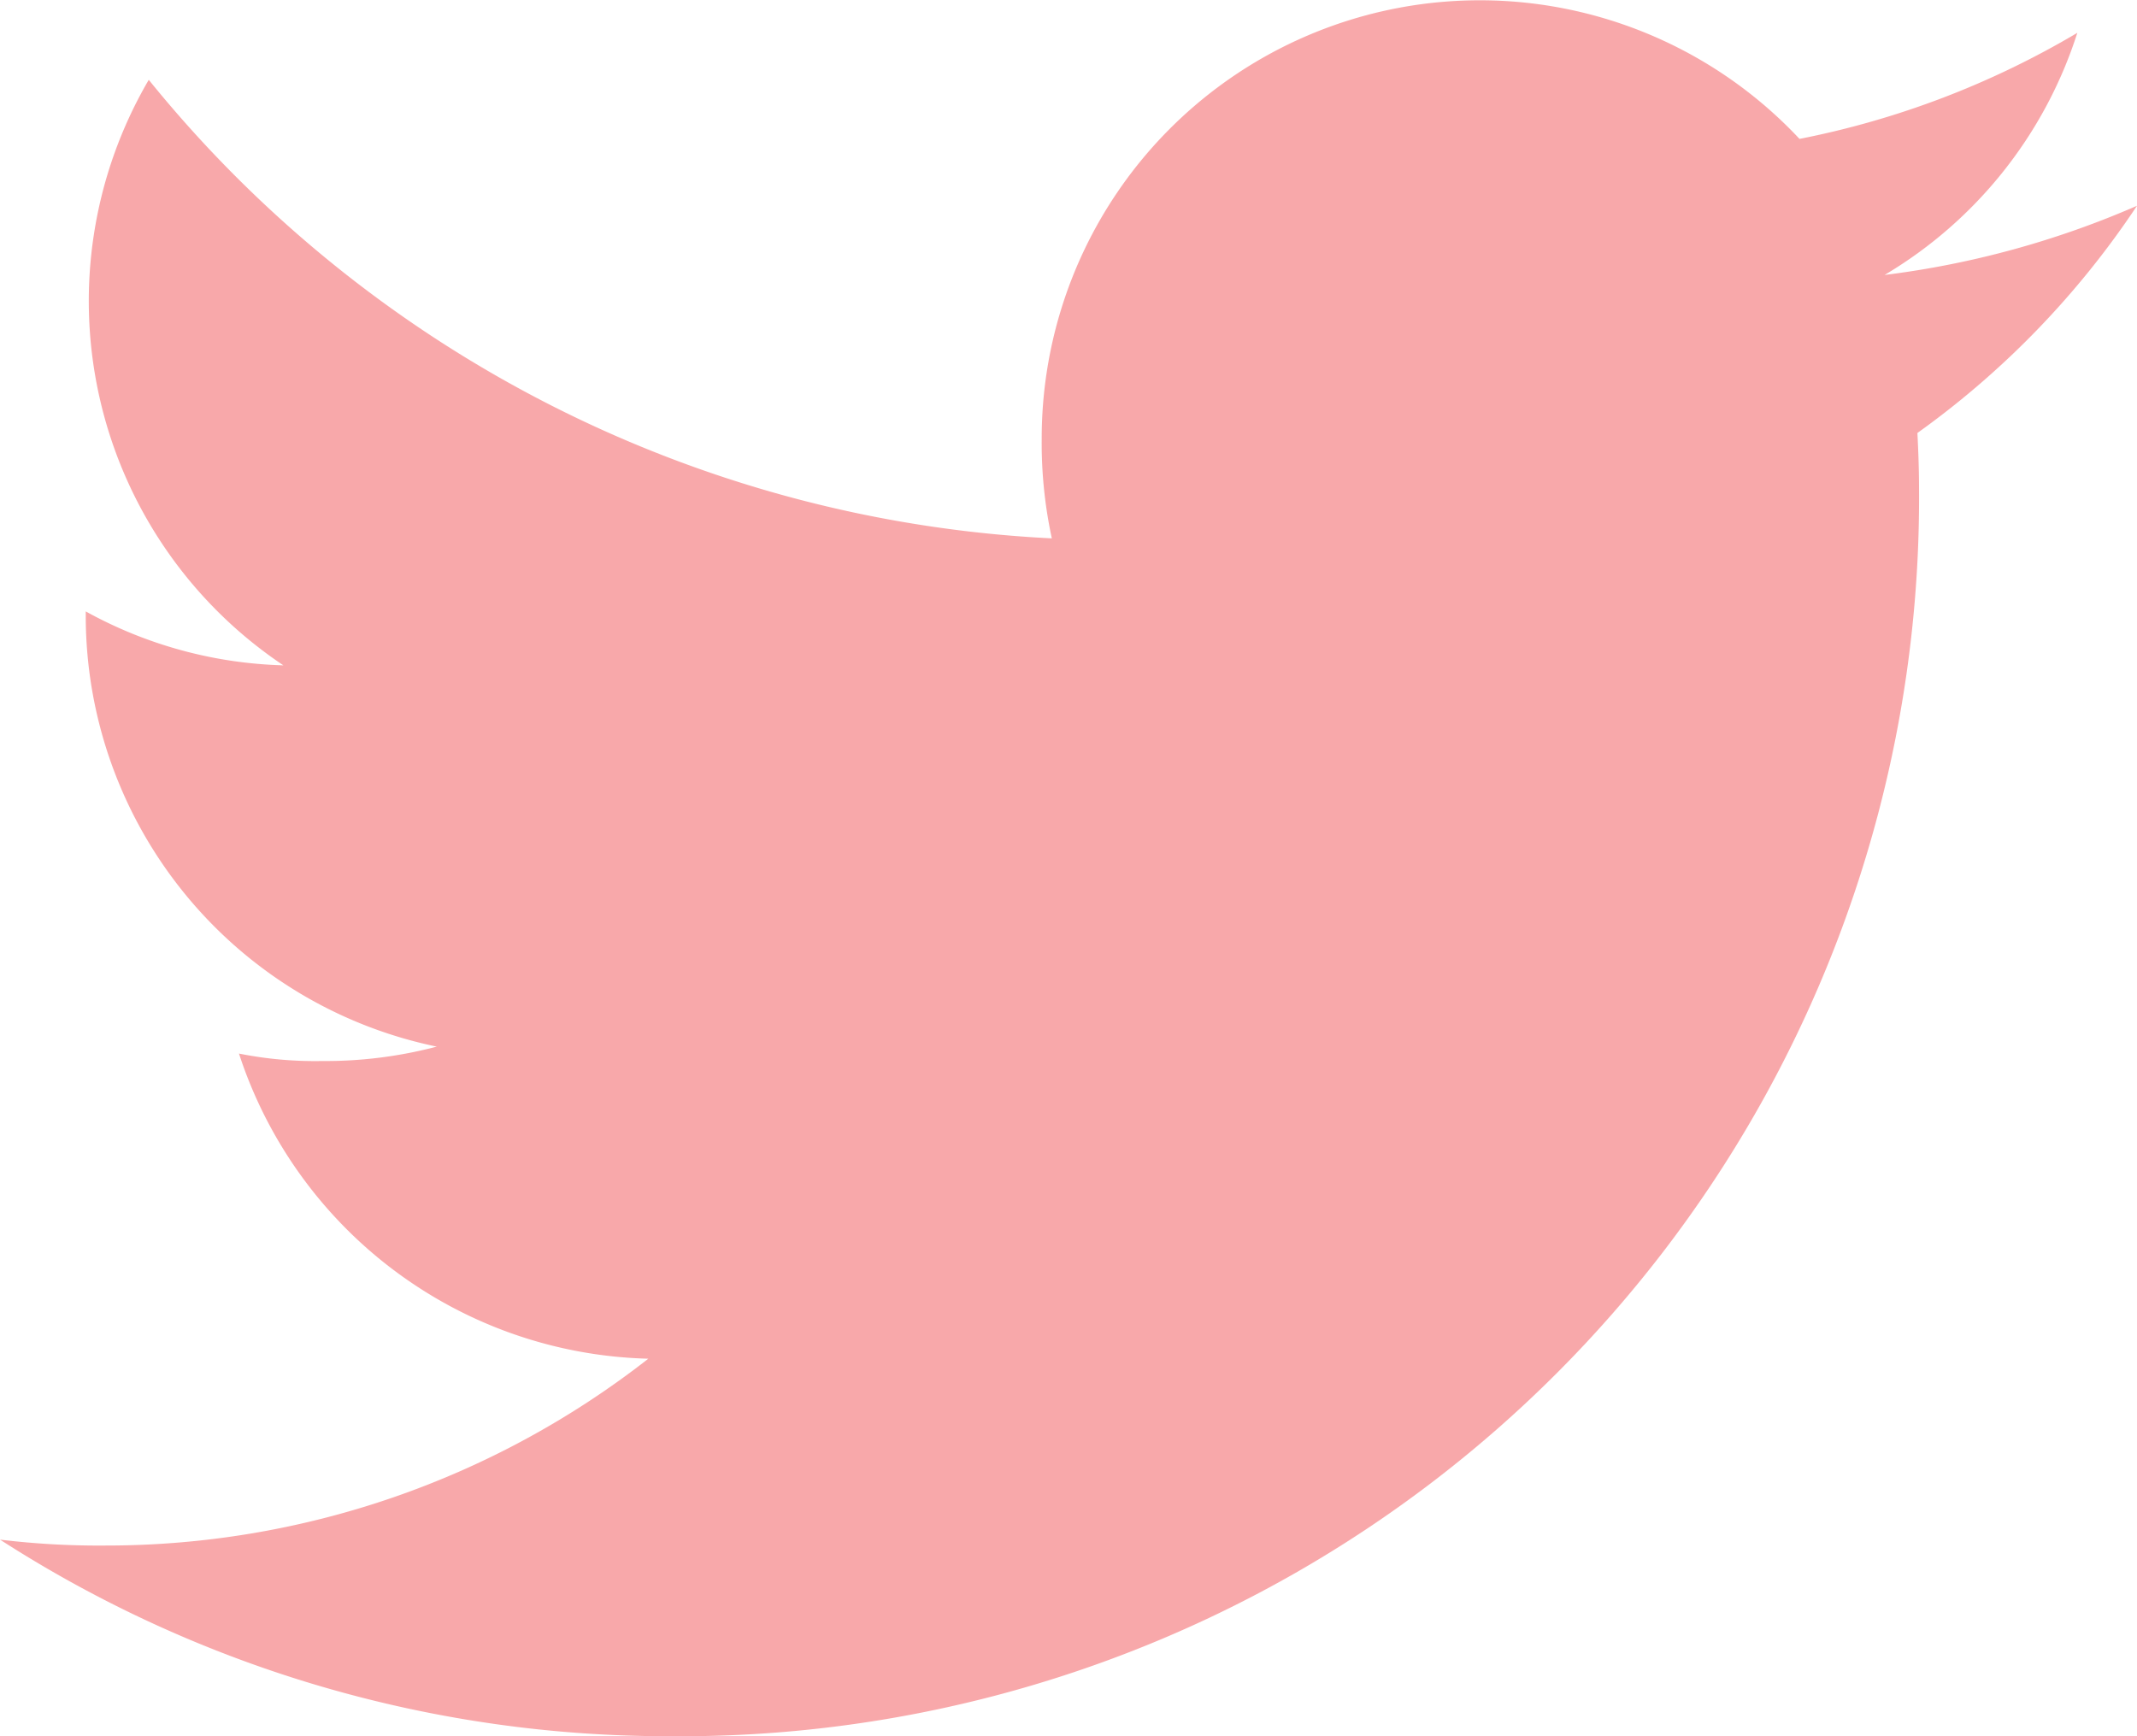 <svg xmlns="http://www.w3.org/2000/svg" width="24.923" height="20.25" viewBox="0 0 24.923 20.25">
  <g id="twitter_1_" data-name="twitter (1)" transform="translate(0 -48)" opacity="0.39">
    <g id="Group_1" data-name="Group 1" transform="translate(0 48)">
      <path id="Path_4" data-name="Path 4" d="M24.923,50.4a10.653,10.653,0,0,1-2.944.807,5.081,5.081,0,0,0,2.248-2.824,10.211,10.211,0,0,1-3.24,1.237,5.109,5.109,0,0,0-8.838,3.494,5.261,5.261,0,0,0,.118,1.165A14.462,14.462,0,0,1,1.735,48.931a5.111,5.111,0,0,0,1.57,6.829A5.046,5.046,0,0,1,1,55.131v.056a5.133,5.133,0,0,0,4.094,5.02,5.1,5.1,0,0,1-1.34.168,4.518,4.518,0,0,1-.967-.087,5.158,5.158,0,0,0,4.774,3.559,10.266,10.266,0,0,1-6.335,2.179A9.569,9.569,0,0,1,0,65.957,14.384,14.384,0,0,0,7.838,68.25,14.442,14.442,0,0,0,22.381,53.71c0-.226-.008-.444-.019-.66A10.193,10.193,0,0,0,24.923,50.4Z" transform="translate(0 -48)" fill="#ed2024"/>
    </g>
  </g>
</svg>

